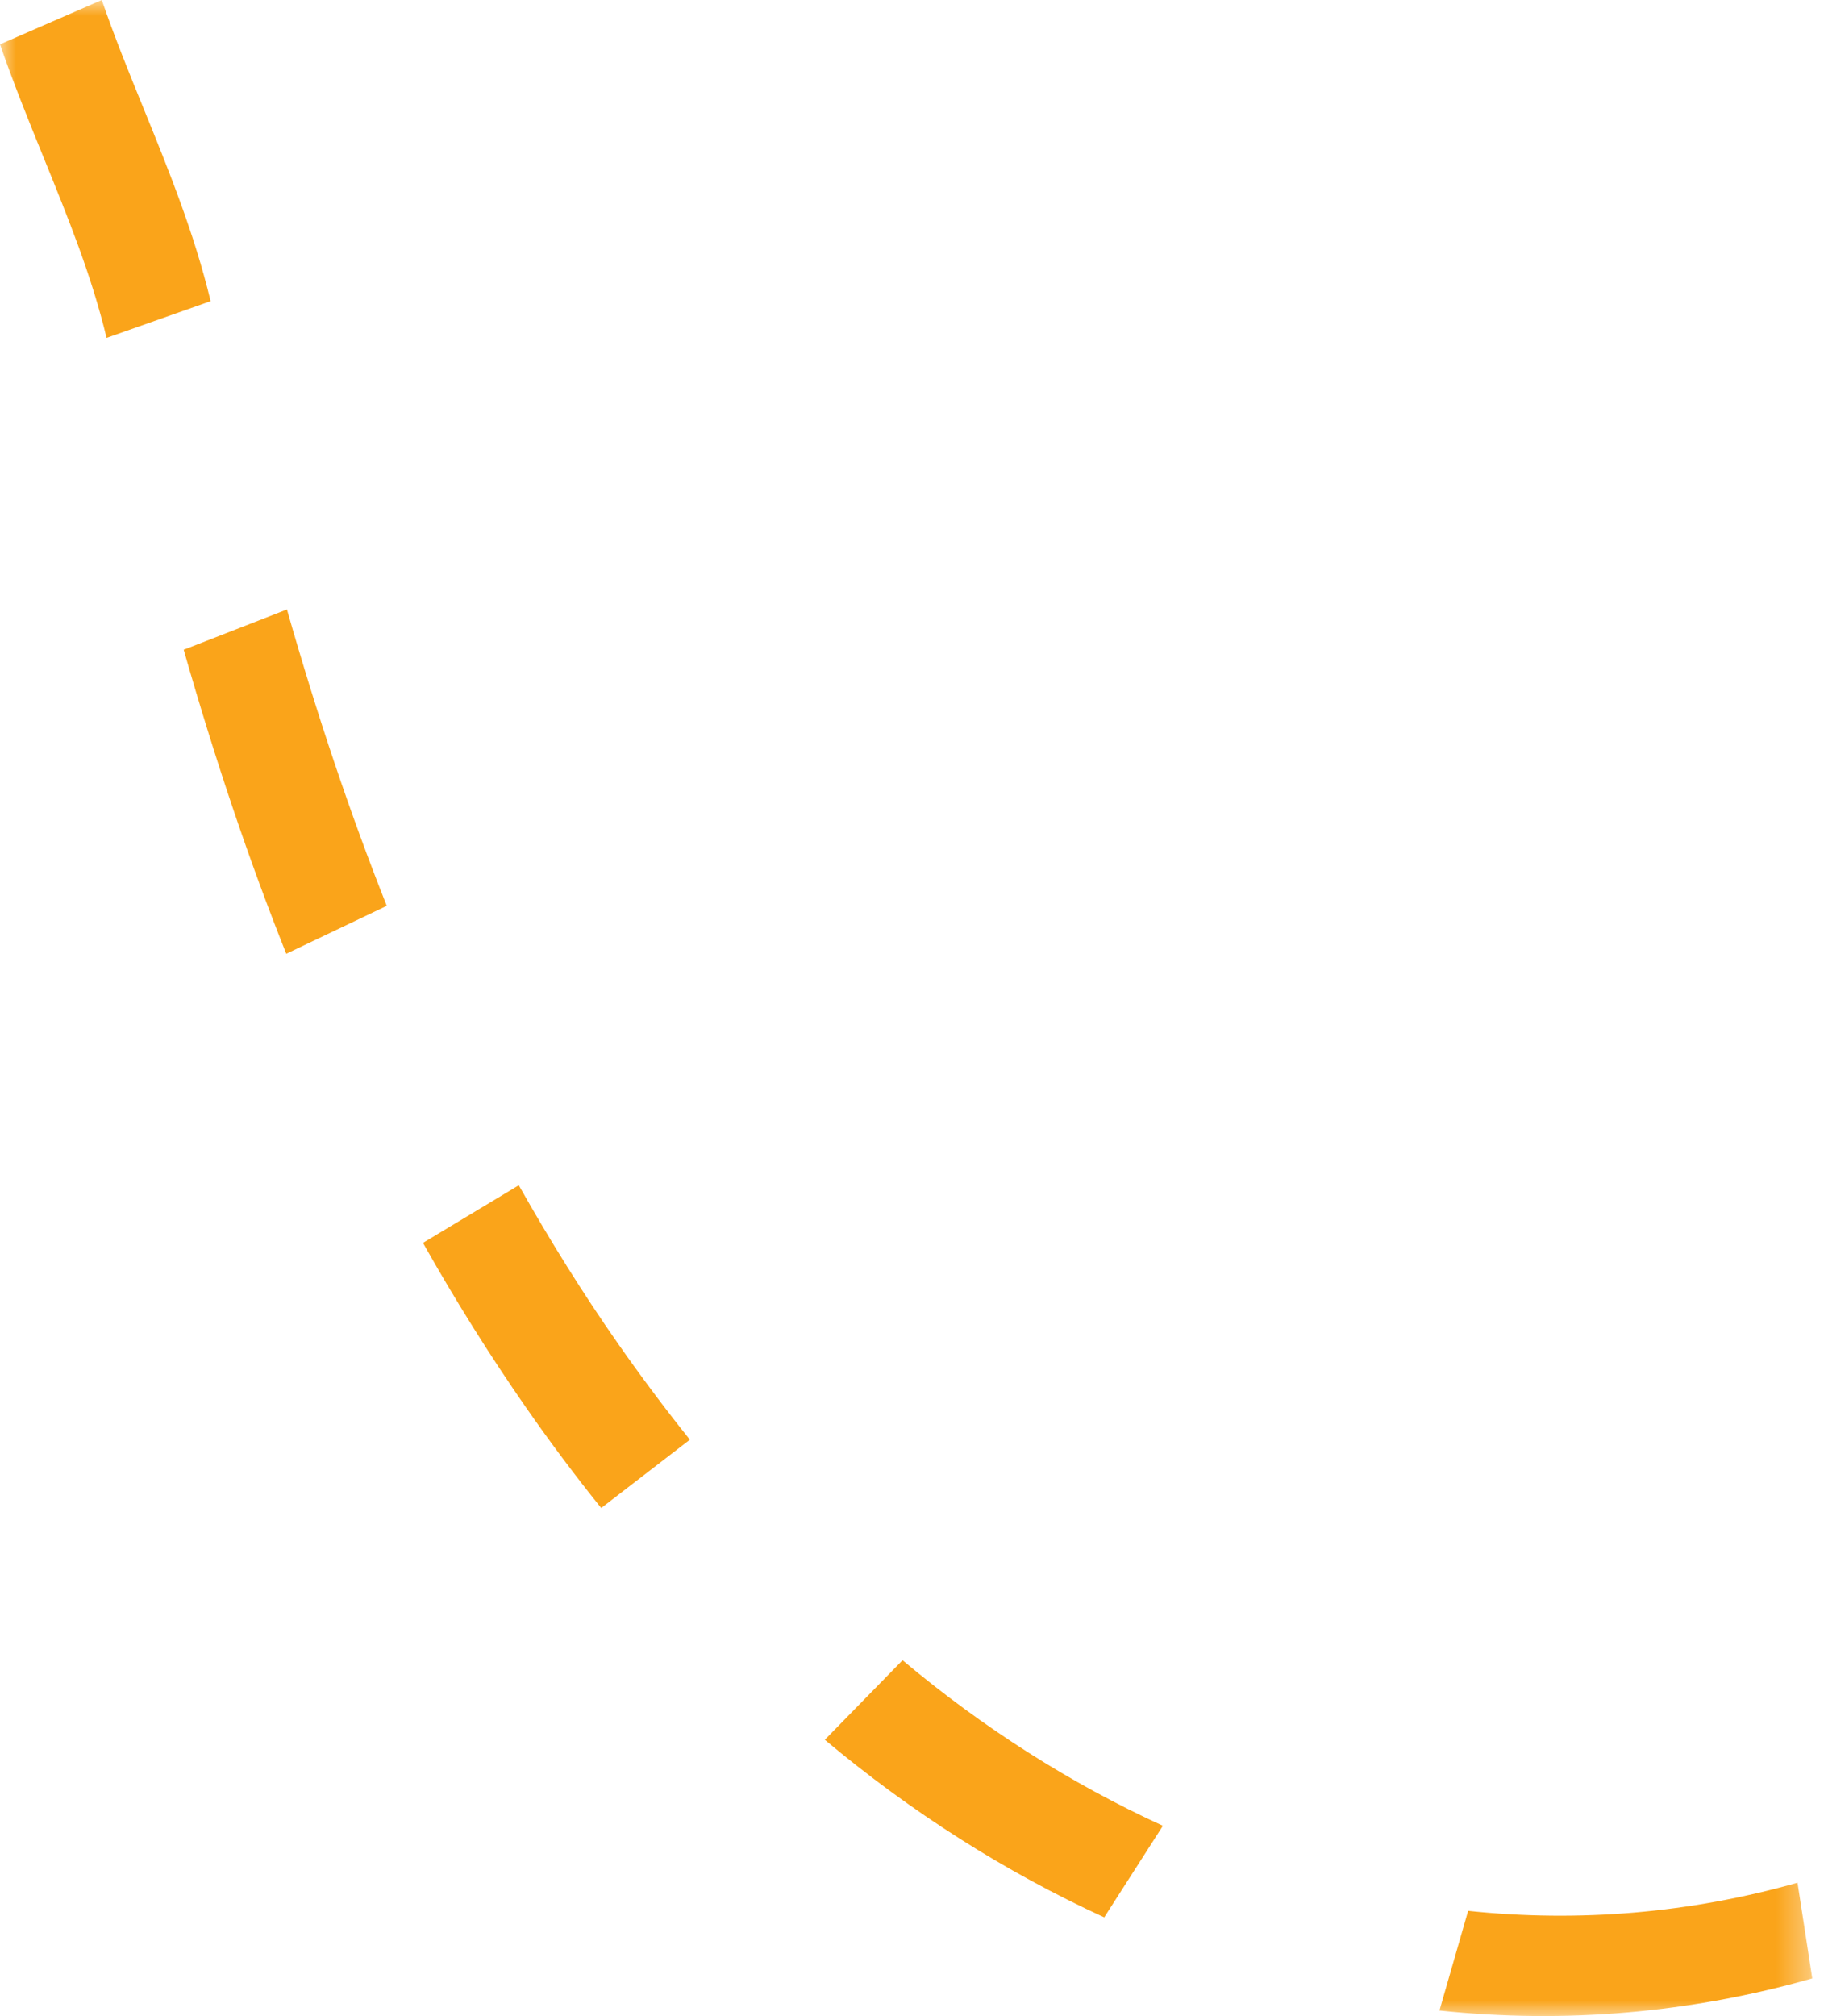 <svg width="57" height="63" viewBox="0 0 57 63" fill="none" xmlns="http://www.w3.org/2000/svg">
<mask id="mask0_165_1148" style="mask-type:luminance" maskUnits="userSpaceOnUse" x="0" y="0" width="57" height="63">
<path d="M56.638 0H0V63H56.638V0Z" fill="white"/>
</mask>
<g mask="url(#mask0_165_1148)">
<path d="M45.879 59.711L44.983 62.826C48.899 63.241 52.822 62.905 56.634 61.822L56.173 58.832C52.814 59.782 49.351 60.076 45.875 59.711M28.203 51.881L25.776 54.365C28.468 56.625 31.409 58.492 34.507 59.914L36.34 57.053C33.458 55.734 30.72 53.992 28.207 51.881M13.218 38.837C14.23 40.637 15.317 42.37 16.445 43.992C17.187 45.058 17.967 46.103 18.788 47.123L21.558 44.988C20.775 44.009 20.028 43.009 19.315 41.989C18.228 40.434 17.187 38.766 16.212 37.037L13.218 38.837ZM5.74 20.302C6.719 23.728 7.764 26.838 8.946 29.804L12.086 28.306C10.941 25.42 9.921 22.388 8.967 19.045L5.744 20.302H5.74ZM0 1.385C0.415 2.588 0.888 3.753 1.36 4.915C2.132 6.818 2.862 8.61 3.33 10.559L6.582 9.411C6.068 7.275 5.267 5.305 4.492 3.401C4.035 2.281 3.579 1.157 3.181 0L0 1.385Z" fill="#FAA41A"/>
</g>
</svg>

